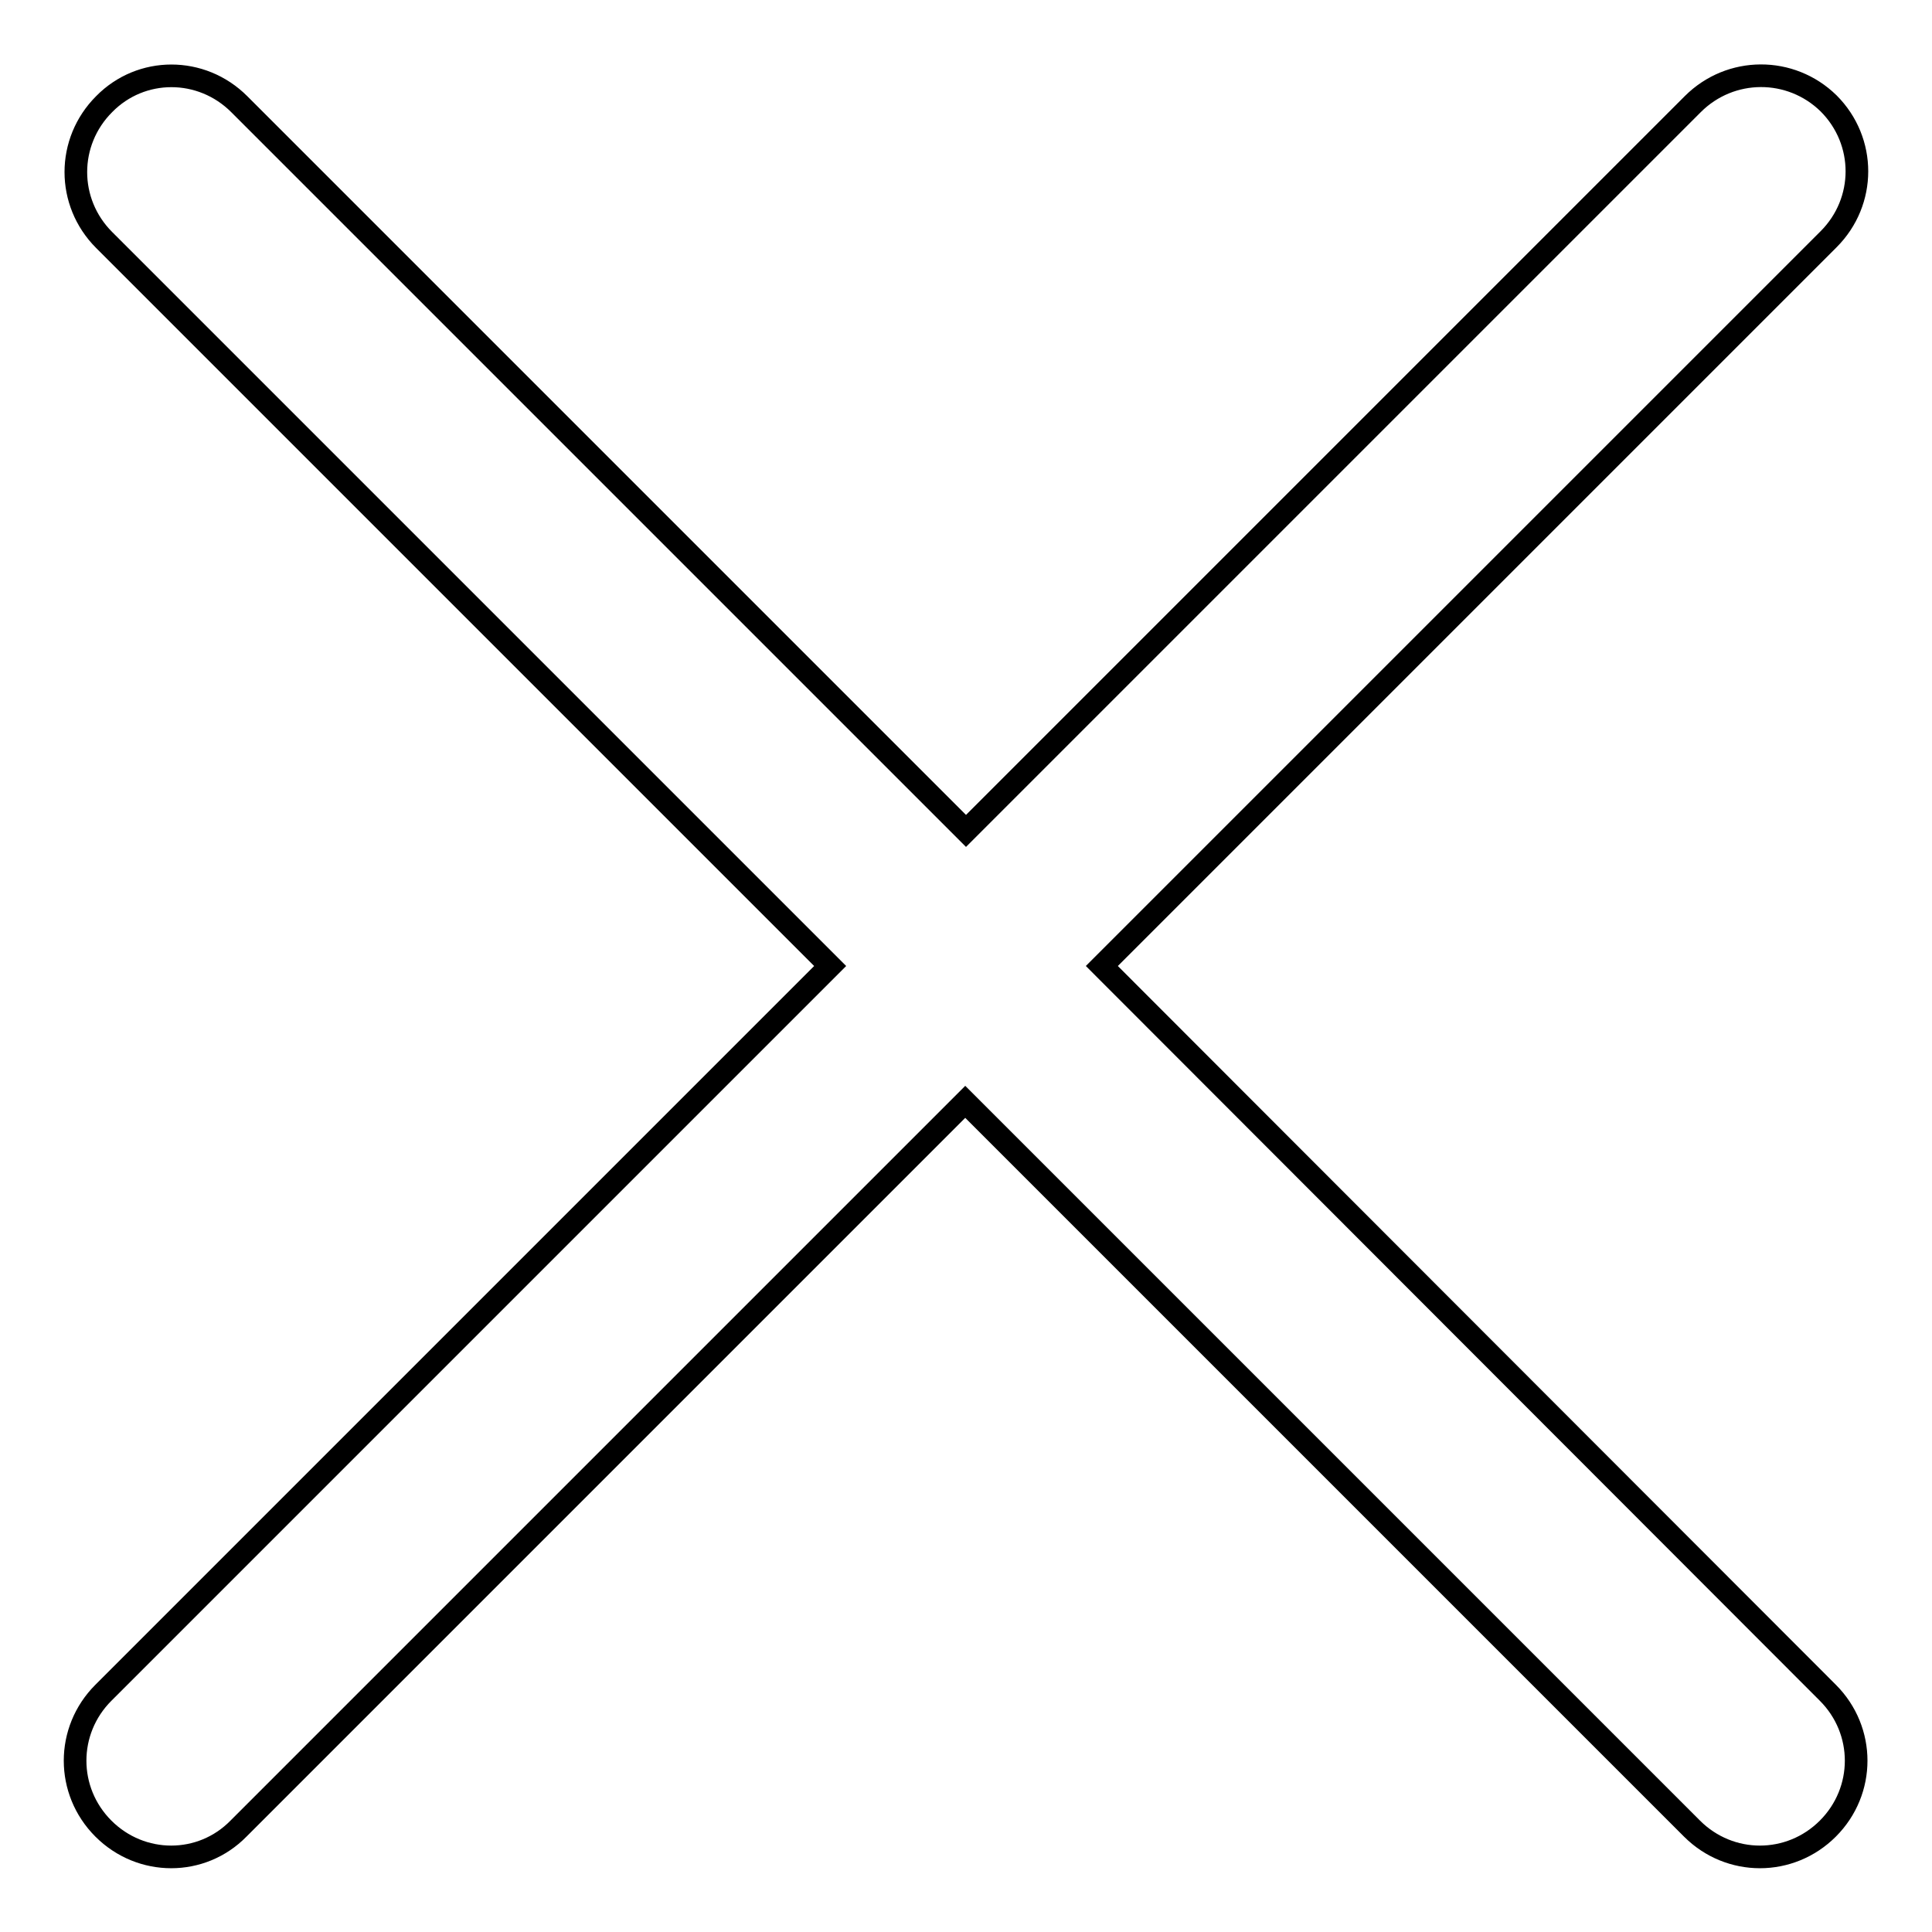 <?xml version="1.0" encoding="utf-8"?>
<!-- Svg Vector Icons : http://www.onlinewebfonts.com/icon -->
<!DOCTYPE svg PUBLIC "-//W3C//DTD SVG 1.1//EN" "http://www.w3.org/Graphics/SVG/1.1/DTD/svg11.dtd">
<svg version="1.1" xmlns="http://www.w3.org/2000/svg" xmlns:xlink="http://www.w3.org/1999/xlink" x="0px" y="0px" viewBox="0 0 256 256" enable-background="new 0 0 256 256" xml:space="preserve">
<g> <path stroke-width="3" fill-opacity="0" stroke="#000000"  d="M224.3,13.8L128,110.1L31.7,13.8c-5-5-13-5-17.9,0c-5,5-5,13,0,18L110,128l-96.3,96.3c-5,5-5,13,0,18 c5,5,13,5,17.9,0l96.3-96.3l96.3,96.3c5,5,13,5,18,0c5-5,5-13,0-18L146,128l96.3-96.3c5-5,5-13,0-18 C237.3,8.8,229.3,8.8,224.3,13.8L224.3,13.8z"/></g>
</svg>